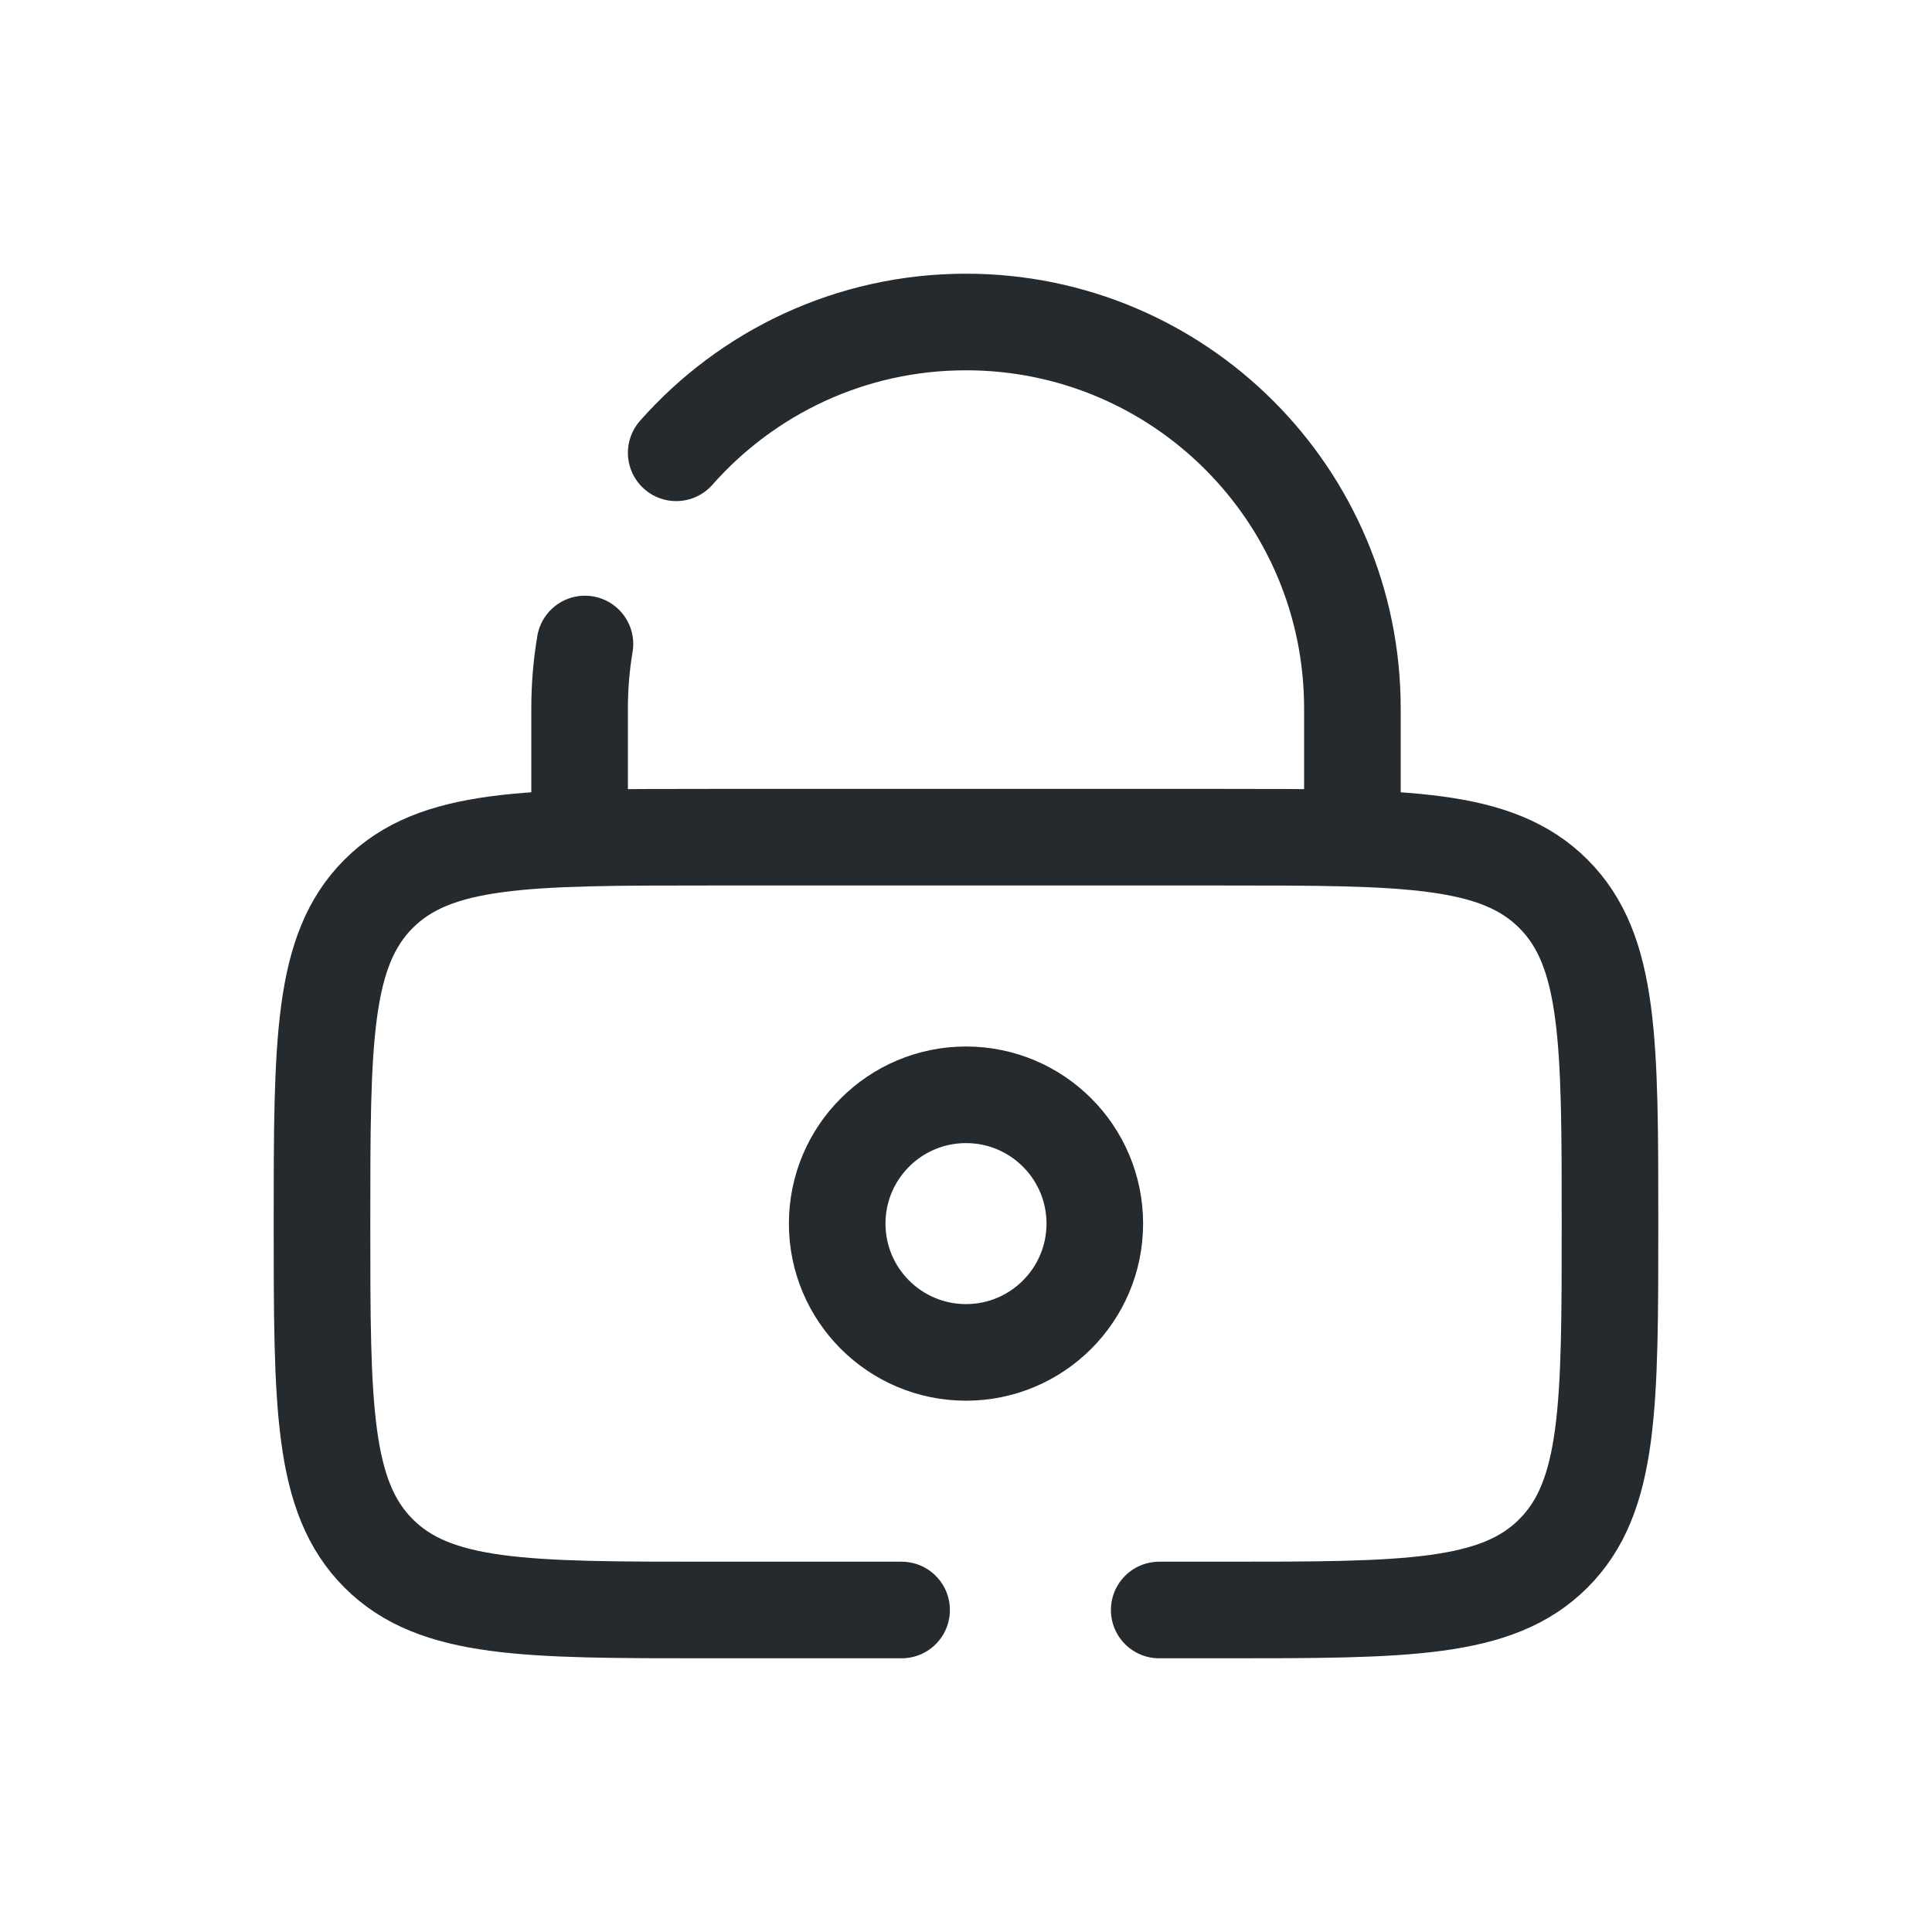 <svg width="30" height="30" viewBox="0 0 30 30" fill="none" xmlns="http://www.w3.org/2000/svg">
<circle cx="15" cy="19" r="2" stroke="#252A2E" stroke-width="1.5"/>
<path d="M9 13V11C9 10.659 9.028 10.325 9.083 10M21 13V11C21 7.686 18.314 5 15 5C13.208 5 11.599 5.786 10.5 7.031" stroke="#252A2E" stroke-width="1.5" stroke-linecap="round"/>
<path d="M14 25H11C8.172 25 6.757 25 5.879 24.121C5 23.243 5 21.828 5 19C5 16.172 5 14.757 5.879 13.879C6.757 13 8.172 13 11 13H19C21.828 13 23.243 13 24.121 13.879C25 14.757 25 16.172 25 19C25 21.828 25 23.243 24.121 24.121C23.243 25 21.828 25 19 25H18" stroke="#252A2E" stroke-width="1.5" stroke-linecap="round"/>
</svg>
